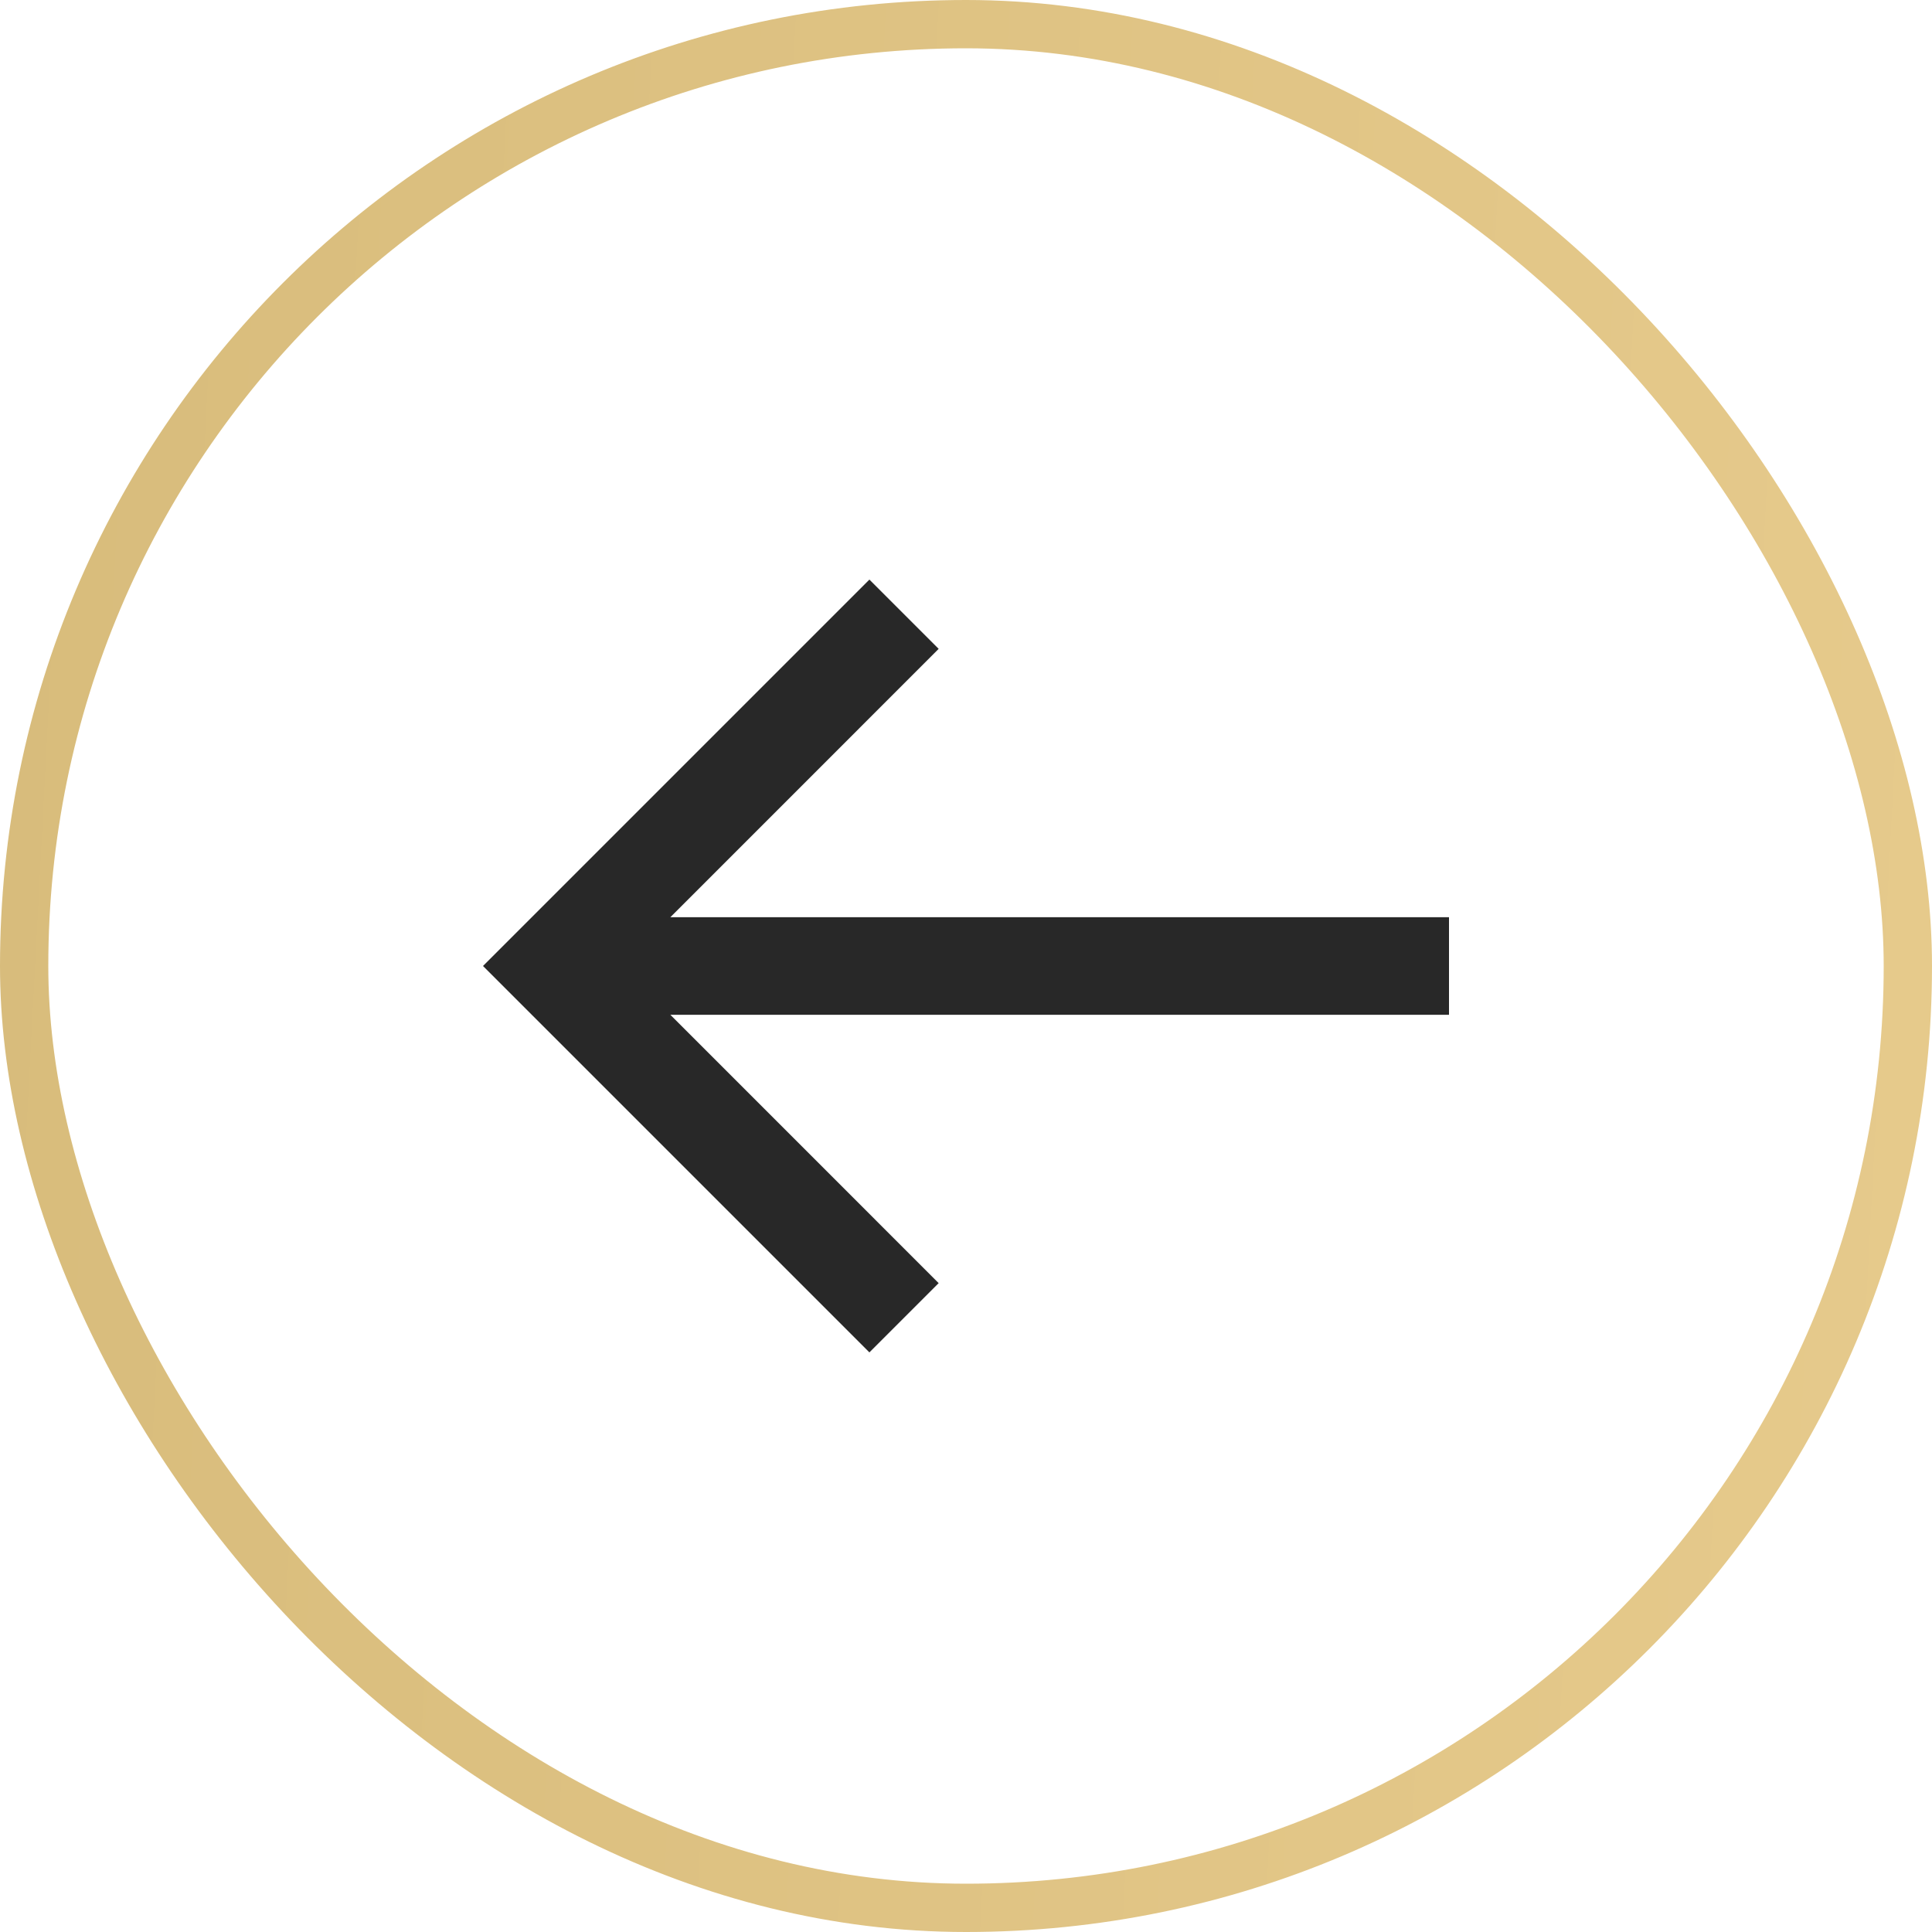 <?xml version="1.0" encoding="UTF-8"?> <svg xmlns="http://www.w3.org/2000/svg" width="40" height="40" viewBox="0 0 40 40" fill="none"> <rect x="0.5" y="0.5" width="39" height="39" rx="19.5" stroke="url(#paint0_linear_47_1748)"></rect> <path d="M30 18.99L30 21.01L13.879 21.01L19.434 26.566L18 28L10 20L18 12L19.434 13.434L13.879 18.99L30 18.99Z" fill="#282828"></path> <defs> <linearGradient id="paint0_linear_47_1748" x1="-8.545" y1="1.36003e-05" x2="50.206" y2="3.076" gradientUnits="userSpaceOnUse"> <stop stop-color="#D5B978"></stop> <stop offset="1" stop-color="#E9CD8F"></stop> </linearGradient> </defs> </svg> 